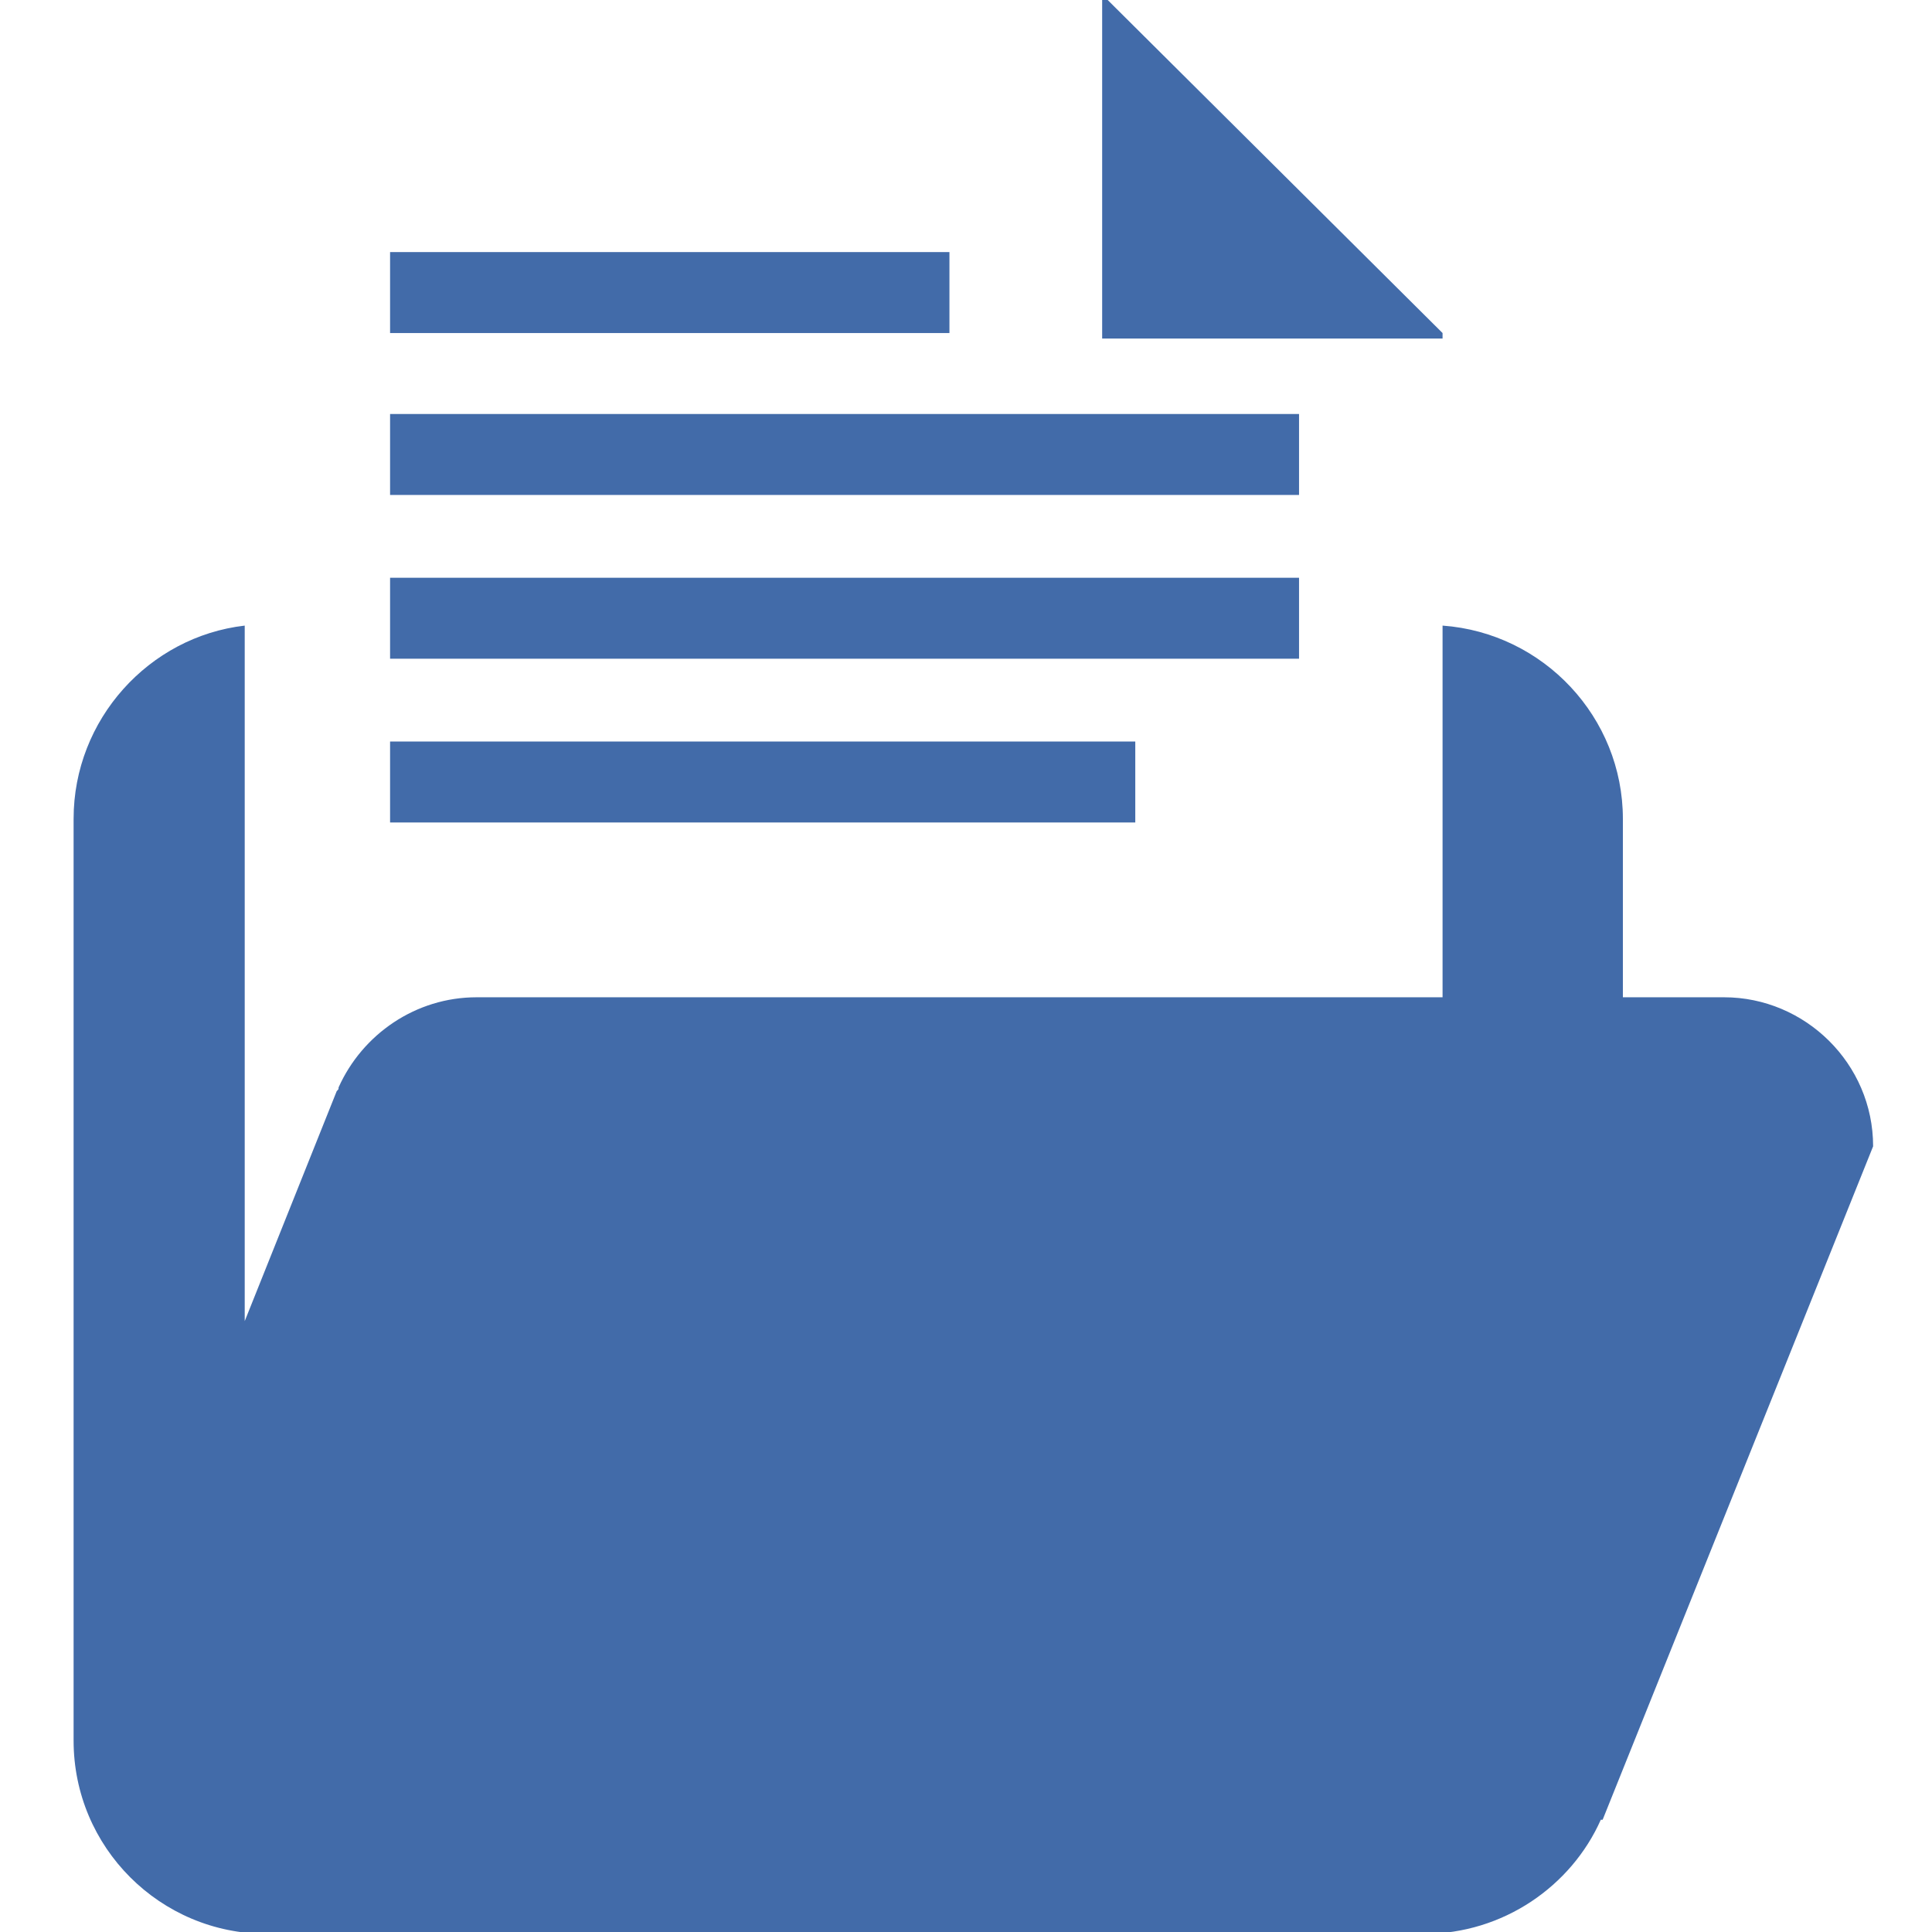 <?xml version="1.0" encoding="utf-8"?>
<!-- Generator: Adobe Illustrator 23.0.1, SVG Export Plug-In . SVG Version: 6.00 Build 0)  -->
<svg version="1.1" id="Livello_1" xmlns="http://www.w3.org/2000/svg" xmlns:xlink="http://www.w3.org/1999/xlink" x="0px" y="0px"
	 viewBox="0 0 105 105" style="enable-background:new 0 0 105 105;" xml:space="preserve">
<style type="text/css">
	.st0{fill:#426BA9;}
</style>
<g>
	<path class="st0" d="M101.8,62.3c0-4.5-3.7-8.1-8.1-8.1h-5.5v-9.7c0-5.5-4.3-10.1-9.8-10.5v20.2H25.9c-3.3,0-6.2,2-7.5,4.9l0,0
		c0,0.1,0,0.1-0.1,0.2l-5,12.5V34C8.1,34.6,4,39.1,4,44.5v50.1c0,5.8,4.7,10.5,10.5,10.5h62.9c4.3,0,8-2.6,9.6-6.2c0,0,0,0,0.1,0
		L101.8,62.3z"/>
	<polygon class="st0" points="78.4,18.1 60.2,0 59.9,0 59.9,18.4 78.4,18.4 	"/>
	<rect x="21.2" y="22.5" class="st0" width="49.4" height="4.4"/>
	<rect x="21.2" y="31.4" class="st0" width="49.4" height="4.4"/>
	<rect x="21.2" y="40.3" class="st0" width="40.5" height="4.4"/>
	<rect x="21.2" y="13.7" class="st0" width="30.4" height="4.4"/>
</g>
</svg>
